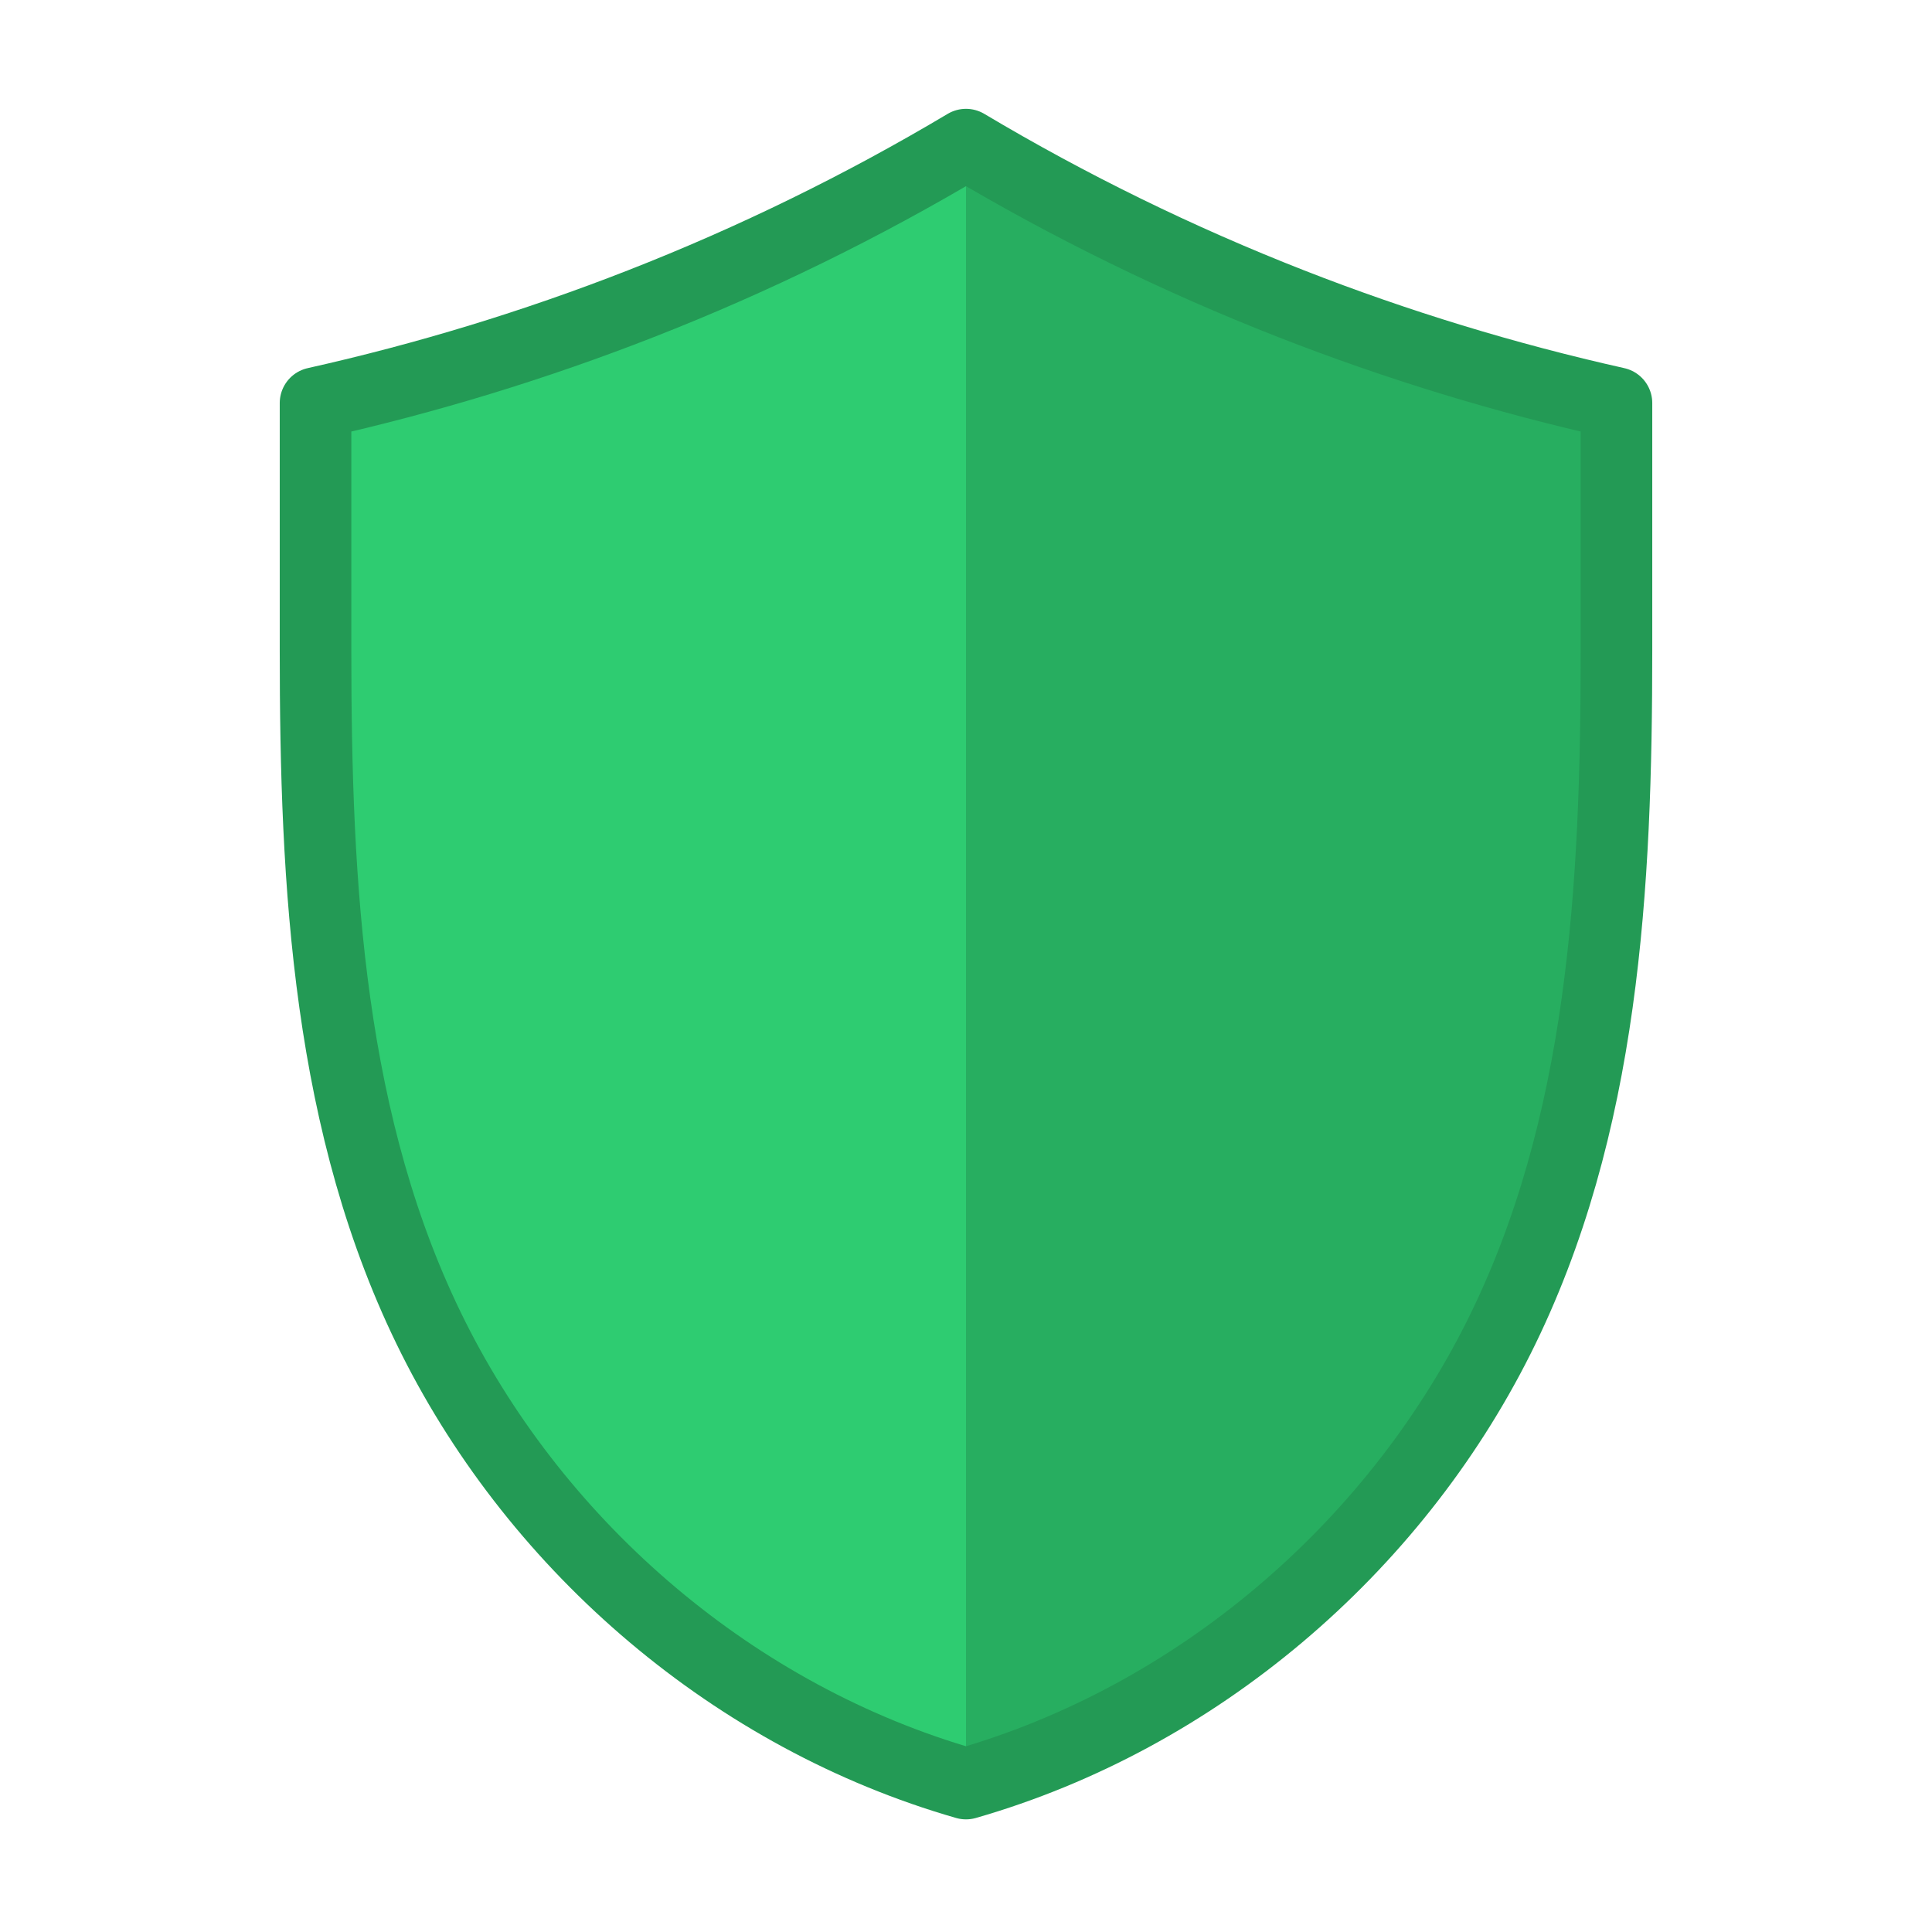 <?xml version="1.0" encoding="UTF-8" standalone="no"?>
<svg
   width="323.848"
   height="323.848"
   viewBox="0 0 85.685 85.685"
   version="1.1"
   id="svg3"
   sodipodi:docname="shield-blank.svg"
   inkscape:version="1.3 (0e150ed6c4, 2023-07-21)"
   xmlns:inkscape="http://www.inkscape.org/namespaces/inkscape"
   xmlns:sodipodi="http://sodipodi.sourceforge.net/DTD/sodipodi-0.dtd"
   xmlns="http://www.w3.org/2000/svg"
   xmlns:svg="http://www.w3.org/2000/svg">
  <defs
     id="defs3" />
  <sodipodi:namedview
     id="namedview3"
     pagecolor="#ffffff"
     bordercolor="#000000"
     borderopacity="0.25"
     inkscape:showpageshadow="2"
     inkscape:pageopacity="0.0"
     inkscape:pagecheckerboard="0"
     inkscape:deskcolor="#d1d1d1"
     inkscape:zoom="2.6061644"
     inkscape:cx="161.92378"
     inkscape:cy="161.92378"
     inkscape:current-layer="svg3" />
  <path
     d="M 42.842,6.414 C 38.665,9.942 33.894,12.766 28.792,14.729 24.284,16.464 19.52,17.528 14.704,17.876 V 30.126 C 14.704,40.541 15.232,51.293 19.81,60.648 24.388,70.002 32.852,77.462 42.842,80.394 52.833,77.462 61.297,70.002 65.875,60.648 70.452,51.293 70.981,40.541 70.981,30.126 V 17.876 C 66.164,17.528 61.4,16.464 56.893,14.729 51.79,12.766 47.019,9.942 42.842,6.414 Z"
     fill="#2ecc71"
     paint-order="normal"
     id="path1"
     style="stroke-width:1" />
  <path
     clip-path="none"
     d="M 42.842,6.598 V 78.999 C 52.946,75.992 61.49,68.596 66.133,59.343 70.826,49.991 71.367,39.244 71.367,28.834 V 17.876 C 66.45,16.778 61.621,15.303 56.94,13.471 52.059,11.561 47.341,9.256 42.842,6.598 Z"
     fill="#27ae60"
     id="path2"
     style="stroke-width:1" />
  <path
     d="M 42.842,6.414 C 38.248,9.152 33.418,11.516 28.42,13.471 23.739,15.303 18.911,16.777 13.994,17.876 V 28.834 C 13.994,39.245 14.535,49.991 19.227,59.343 23.92,68.696 32.596,76.159 42.842,79.102 53.089,76.159 61.765,68.696 66.457,59.343 71.15,49.991 71.691,39.245 71.691,28.834 V 17.876 C 66.774,16.777 61.946,15.303 57.264,13.471 52.267,11.516 47.437,9.152 42.842,6.414 Z"
     fill="none"
     stroke="#239a55"
     stroke-width="3.175"
     stroke-linejoin="round"
     paint-order="normal"
     id="path3" />
</svg>
